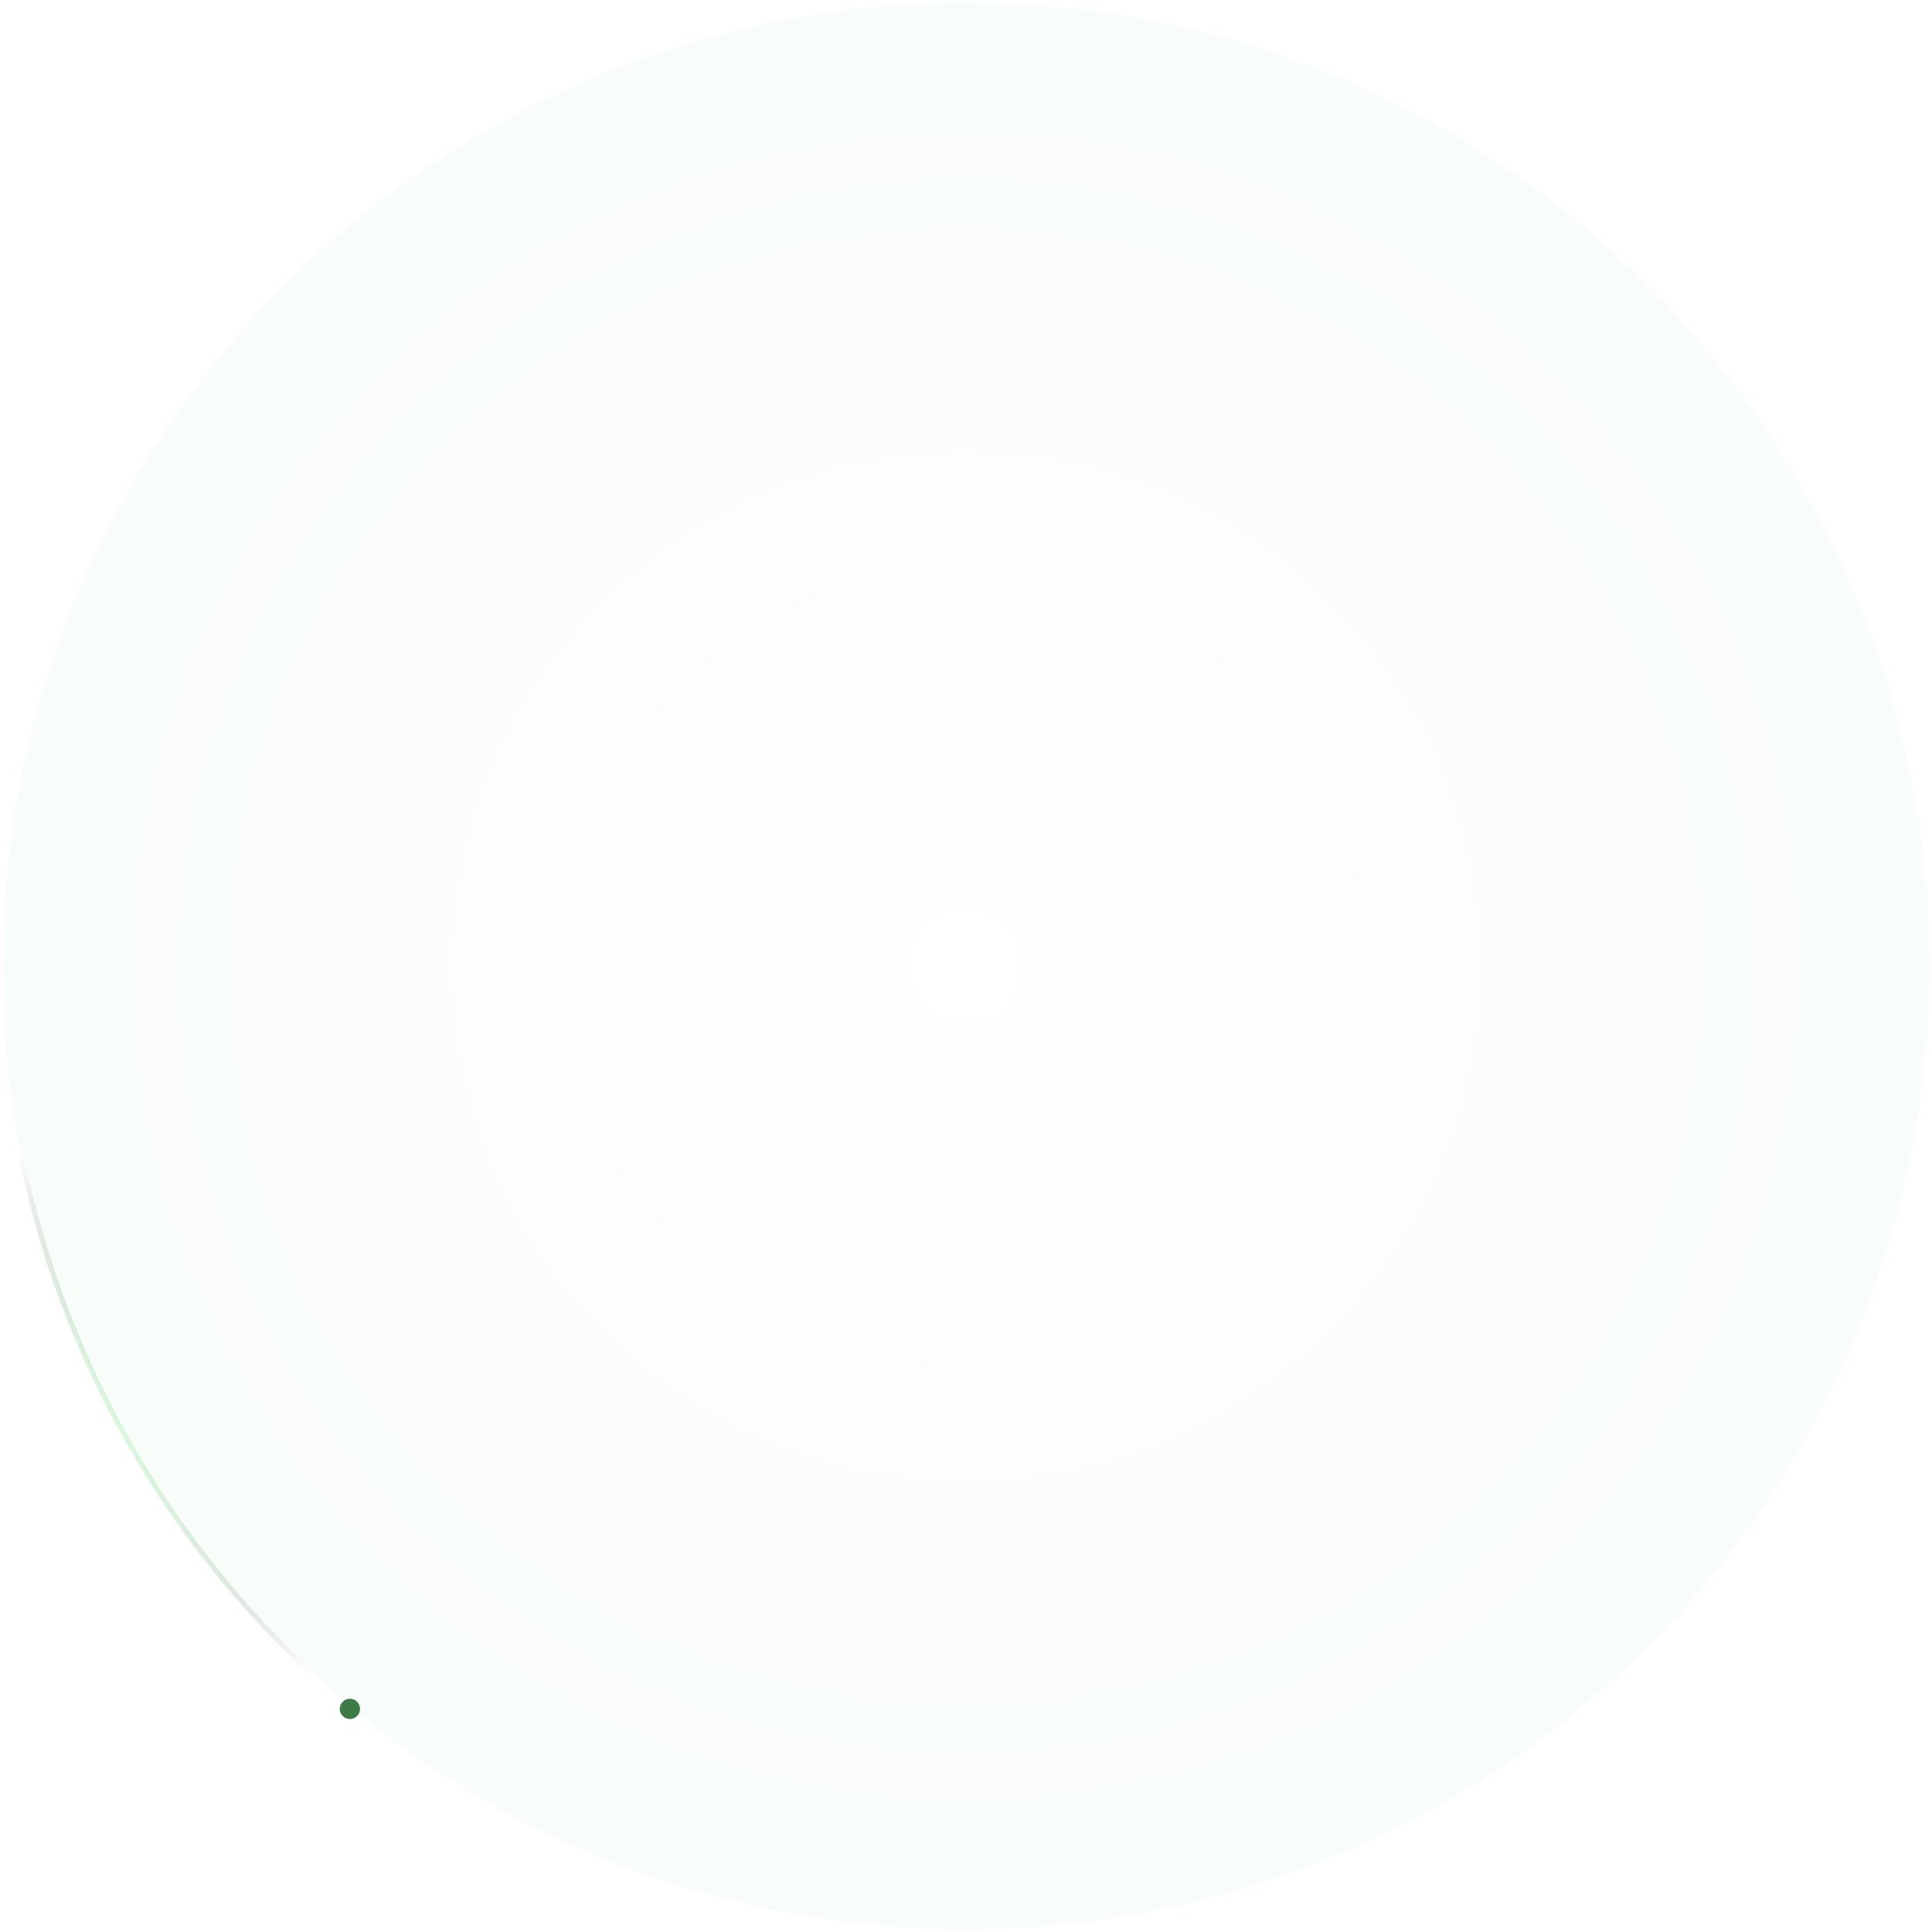 <?xml version="1.0" encoding="UTF-8"?>
<svg xmlns="http://www.w3.org/2000/svg" width="381" height="381" viewBox="0 0 381 381" fill="none">
  <circle opacity="0.6" cx="190.5" cy="190.5" r="190" fill="url(#paint0_radial_241_114)" fill-opacity="0.05" stroke="url(#paint1_linear_241_114)"></circle>
  <circle cx="69" cy="337" r="2" fill="#3D7A46"></circle>
  <defs>
    <radialGradient id="paint0_radial_241_114" cx="0" cy="0" r="1" gradientUnits="userSpaceOnUse" gradientTransform="translate(190.5 190.5) rotate(90) scale(172)">
      <stop stop-color="#103A19" stop-opacity="0"></stop>
      <stop offset="1" stop-color="#3CC659"></stop>
    </radialGradient>
    <linearGradient id="paint1_linear_241_114" x1="32" y1="299" x2="41" y2="294" gradientUnits="userSpaceOnUse">
      <stop stop-color="#A8FEB2" stop-opacity="0.62"></stop>
      <stop offset="1" stop-color="#1D221E" stop-opacity="0"></stop>
    </linearGradient>
  </defs>
</svg>
